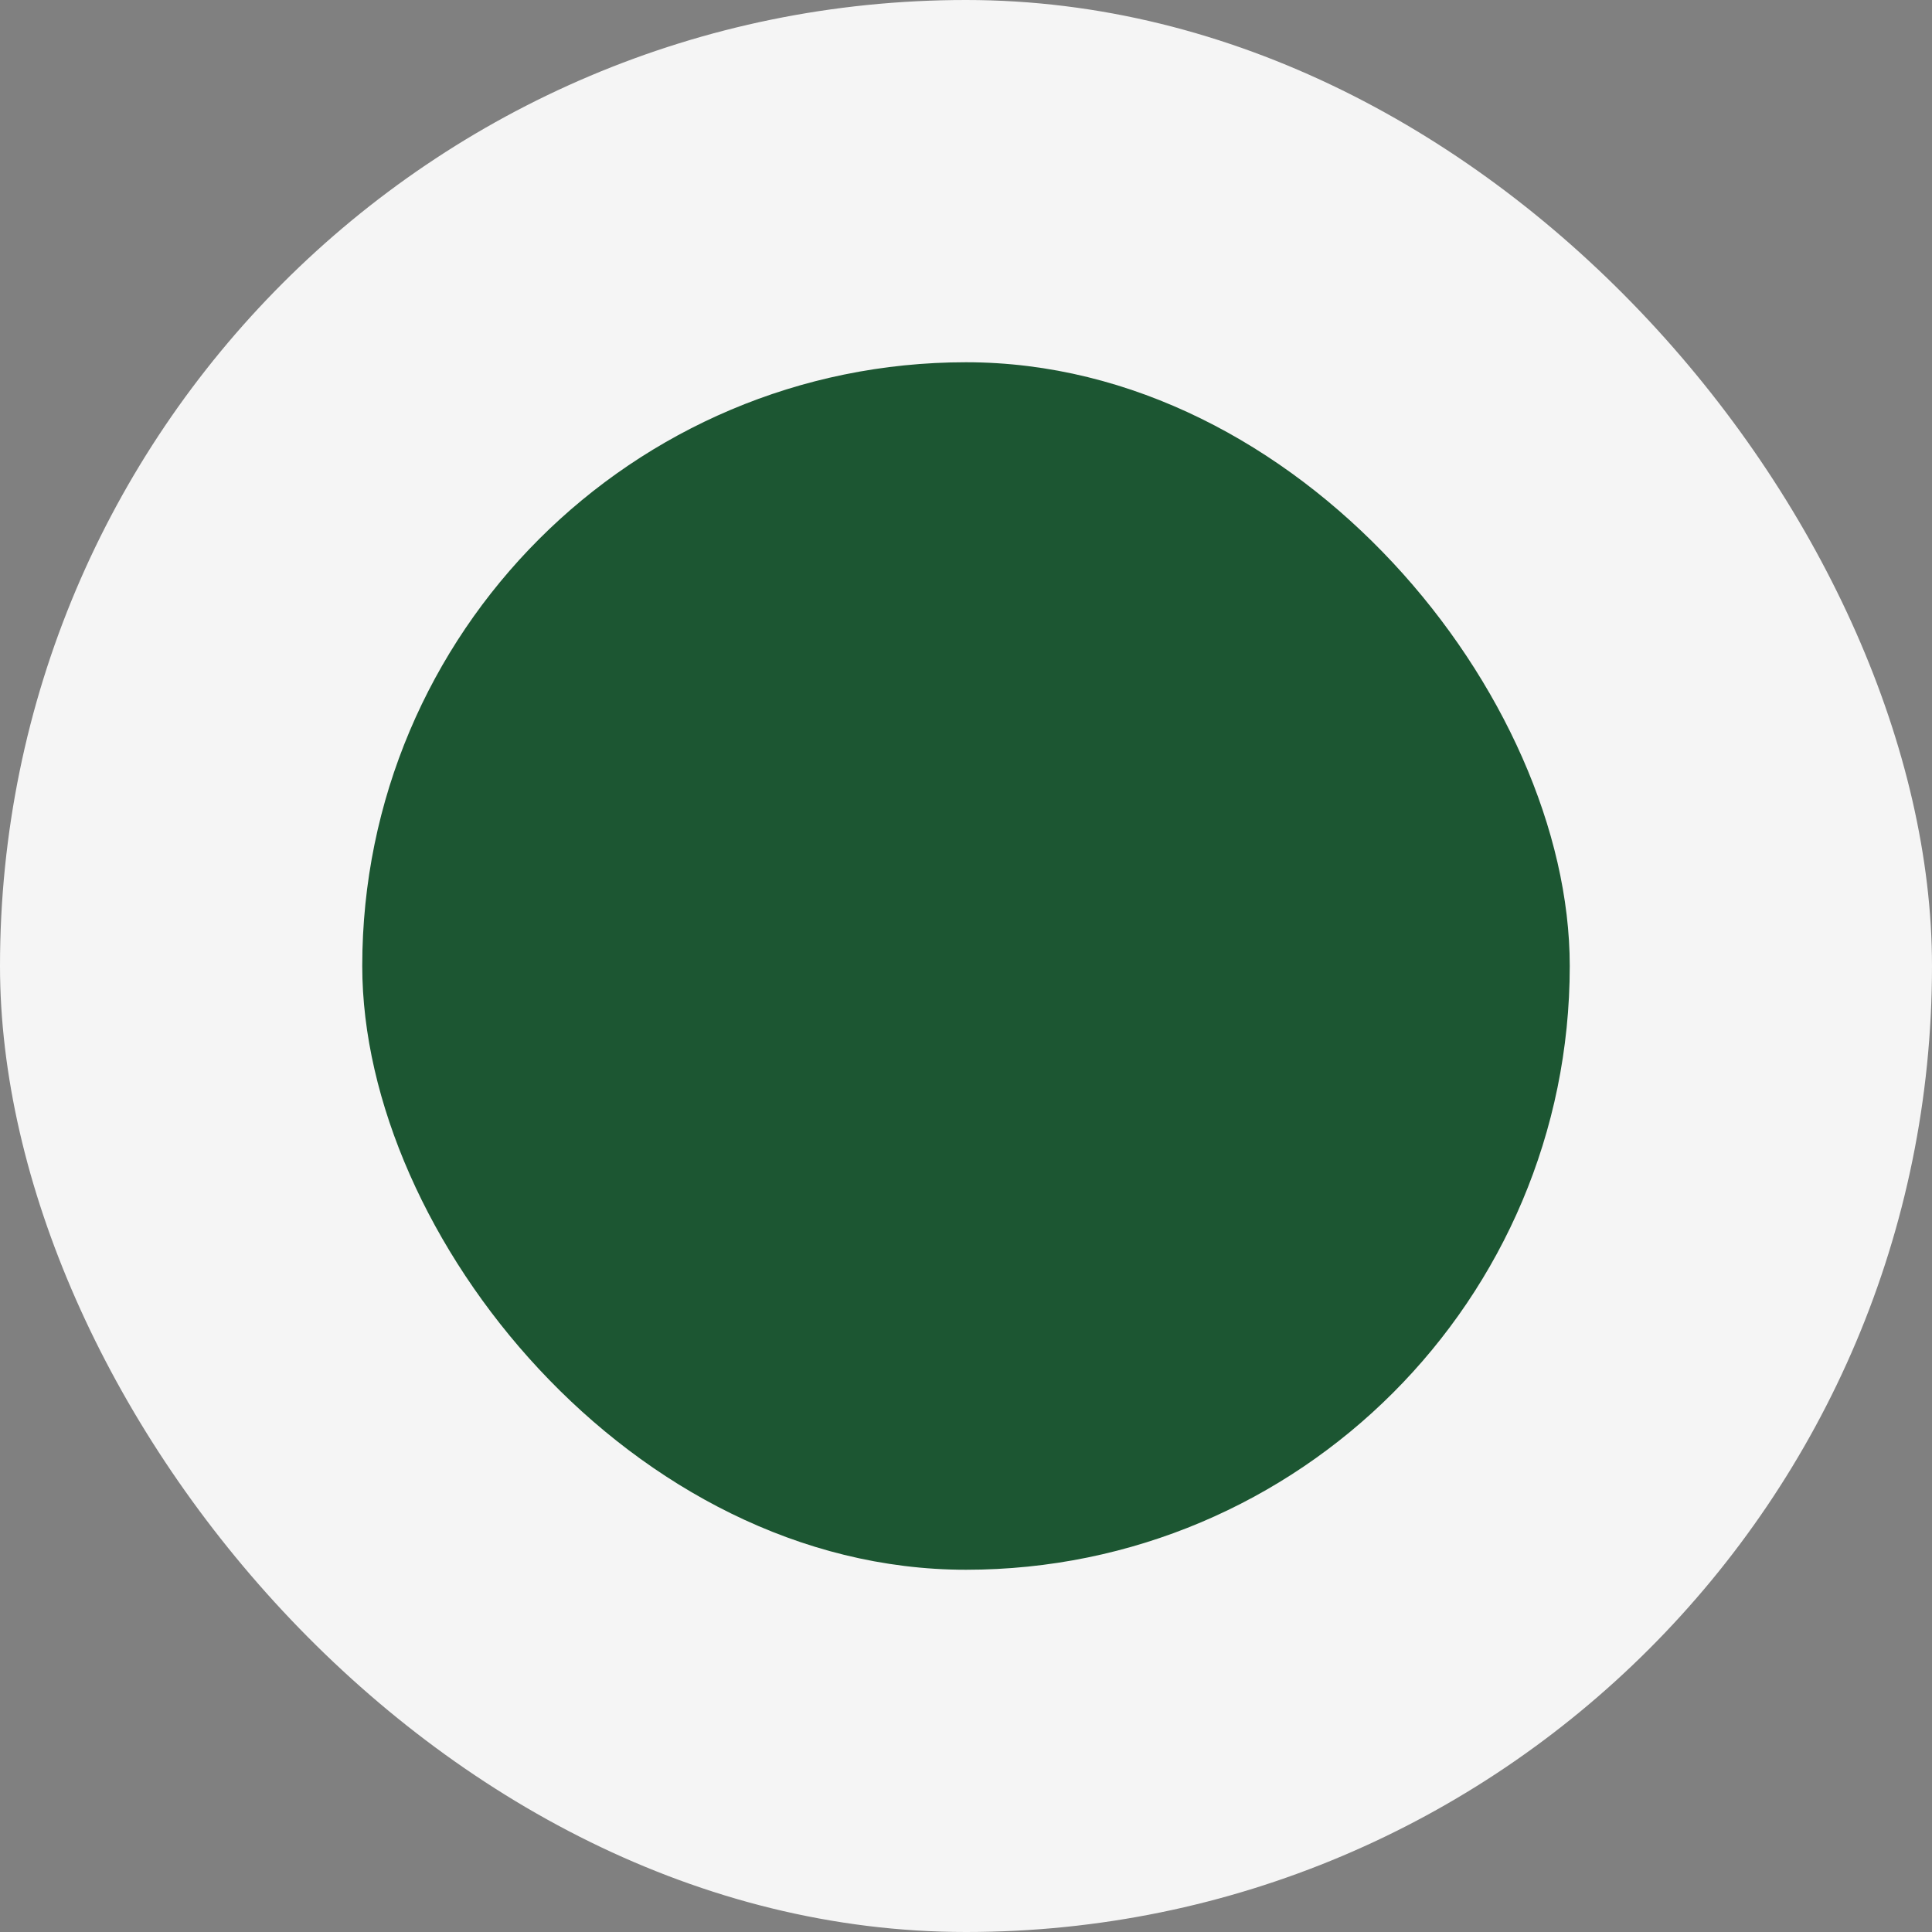 <svg xmlns="http://www.w3.org/2000/svg" width="160" height="160" viewBox="0 0 160 160" fill="none"><rect x="0" y="0" width="160" height="160" fill="#808080" stroke="none"/><rect width="160" height="160" rx="80" fill="#F5F5F5"></rect><rect x="30" y="30" width="100" height="100" rx="50" fill="#1C5632"></rect></svg>
